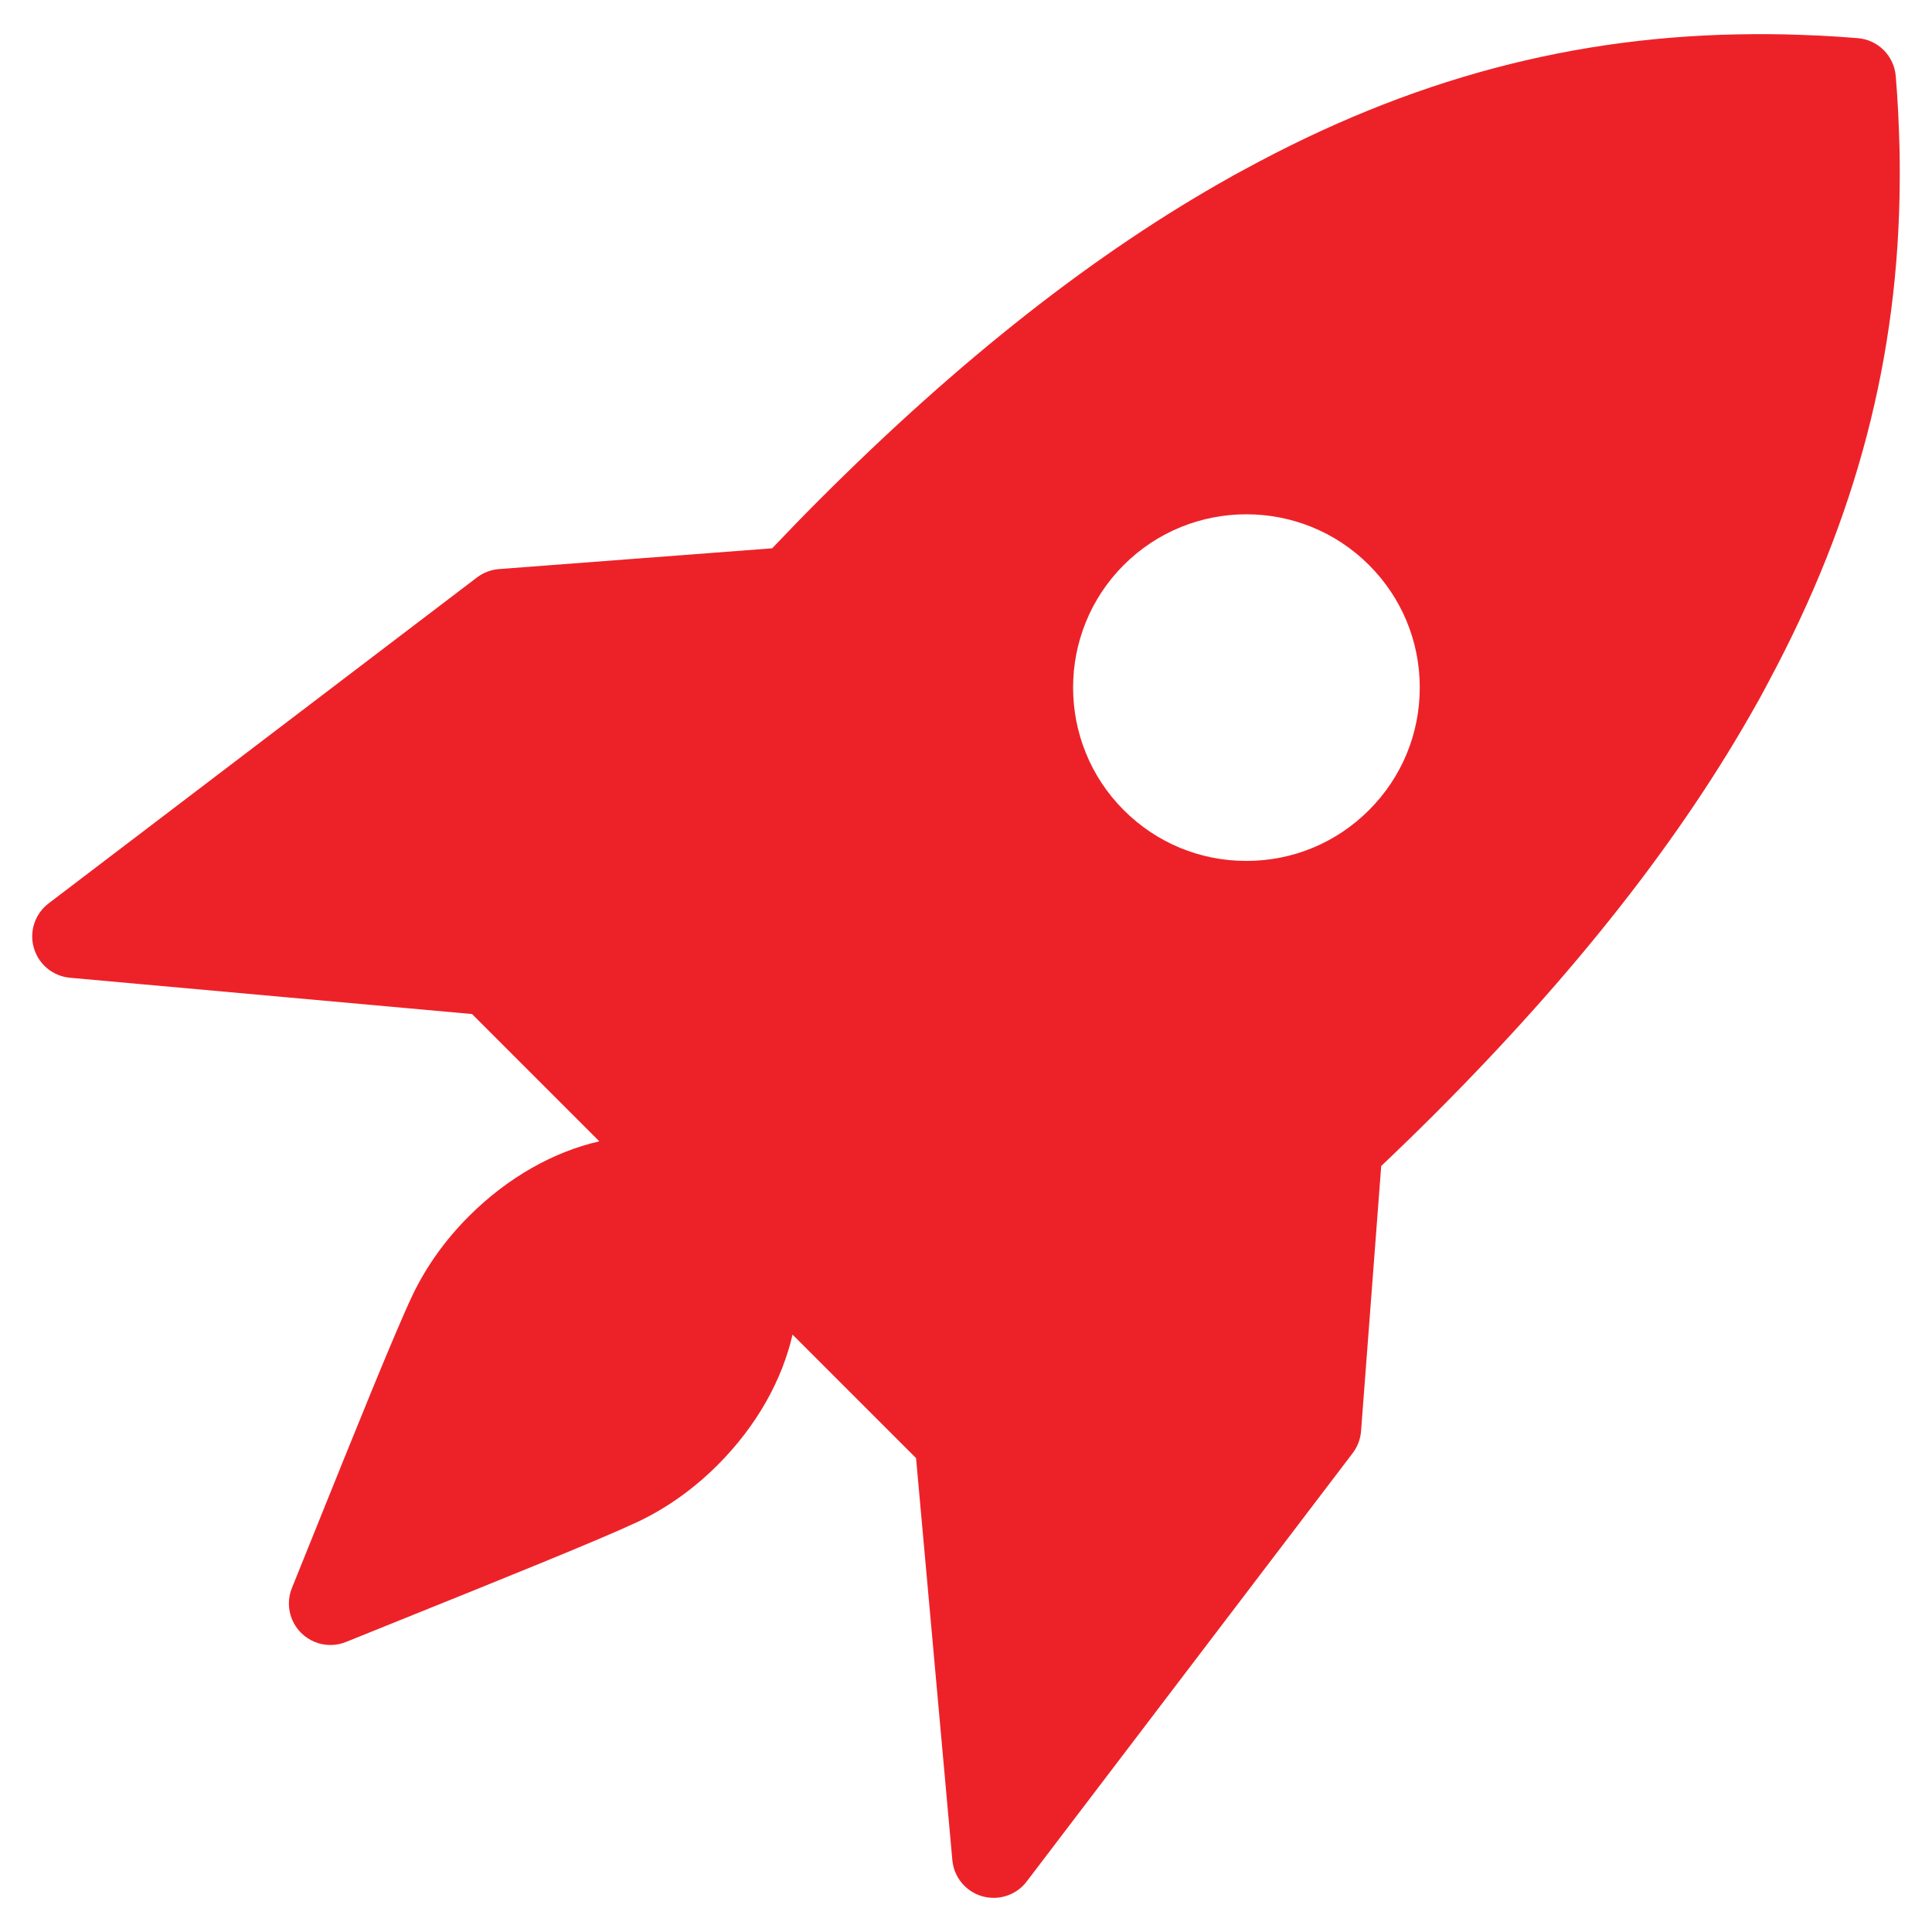 <?xml version="1.0" encoding="UTF-8"?>
<svg id="Layer_1" data-name="Layer 1" xmlns="http://www.w3.org/2000/svg" viewBox="0 0 60 60">
  <path d="M58.992,4.626c-.004-.172-.01-.344-.017-.517-.007-.193-.013-.385-.023-.578-.02-.388-.045-.778-.078-1.169-.052-.627-.55-1.125-1.177-1.177-.391-.033-.78-.057-1.167-.078-.196-.01-.391-.016-.586-.023-.169-.006-.338-.013-.507-.016-.282-.006-.561-.008-.84-.008-.046,0-.093,0-.14.001-5.56.027-10.664,1.392-15.817,4.206-.091.05-.182.097-.273.147-.032.018-.064.034-.096.052-.007.004-.013.01-.02.014-4.225,2.355-8.443,5.678-12.808,10.044-.496.496-.982.999-1.462,1.504l-8.484.645c-.248.019-.485.109-.683.259L1.509,28.056c-.423.322-.606.871-.458,1.382.147.511.593.879,1.123.927l12.485,1.127,3.953,3.953c-1.401.32-2.828,1.105-4.051,2.327-.732.733-1.32,1.554-1.75,2.451-.563,1.192-1.798,4.26-3.106,7.508l-.639,1.585c-.193.479-.082,1.028.284,1.393.246.247.576.378.912.378.162,0,.325-.031.482-.094l1.641-.662c3.222-1.298,6.266-2.524,7.46-3.087.889-.428,1.711-1.016,2.442-1.747,1.222-1.222,2.006-2.649,2.326-4.05l3.836,3.836,1.127,12.484c.048.53.416.976.927,1.123.118.034.238.05.356.05.396,0,.778-.182,1.026-.508l10.125-13.305c.15-.198.24-.435.259-.683l.626-8.233c.552-.523,1.099-1.054,1.641-1.595,4.369-4.369,7.694-8.589,10.05-12.816.003-.004.006-.008.009-.013.012-.021.021-.041.033-.061.108-.194.21-.388.313-.583,2.711-5.057,4.028-10.076,4.057-15.531.001-.053.001-.106.001-.16.001-.274-.001-.55-.007-.827ZM42.514,25.16c-1.016,1.016-2.368,1.577-3.807,1.577-1.438,0-2.79-.56-3.807-1.577-2.099-2.1-2.099-5.515,0-7.614,2.1-2.099,5.516-2.098,7.614,0,1.017,1.016,1.578,2.368,1.578,3.807,0,1.438-.56,2.79-1.578,3.807Z" style="fill: #ed2228;"/>
</svg>